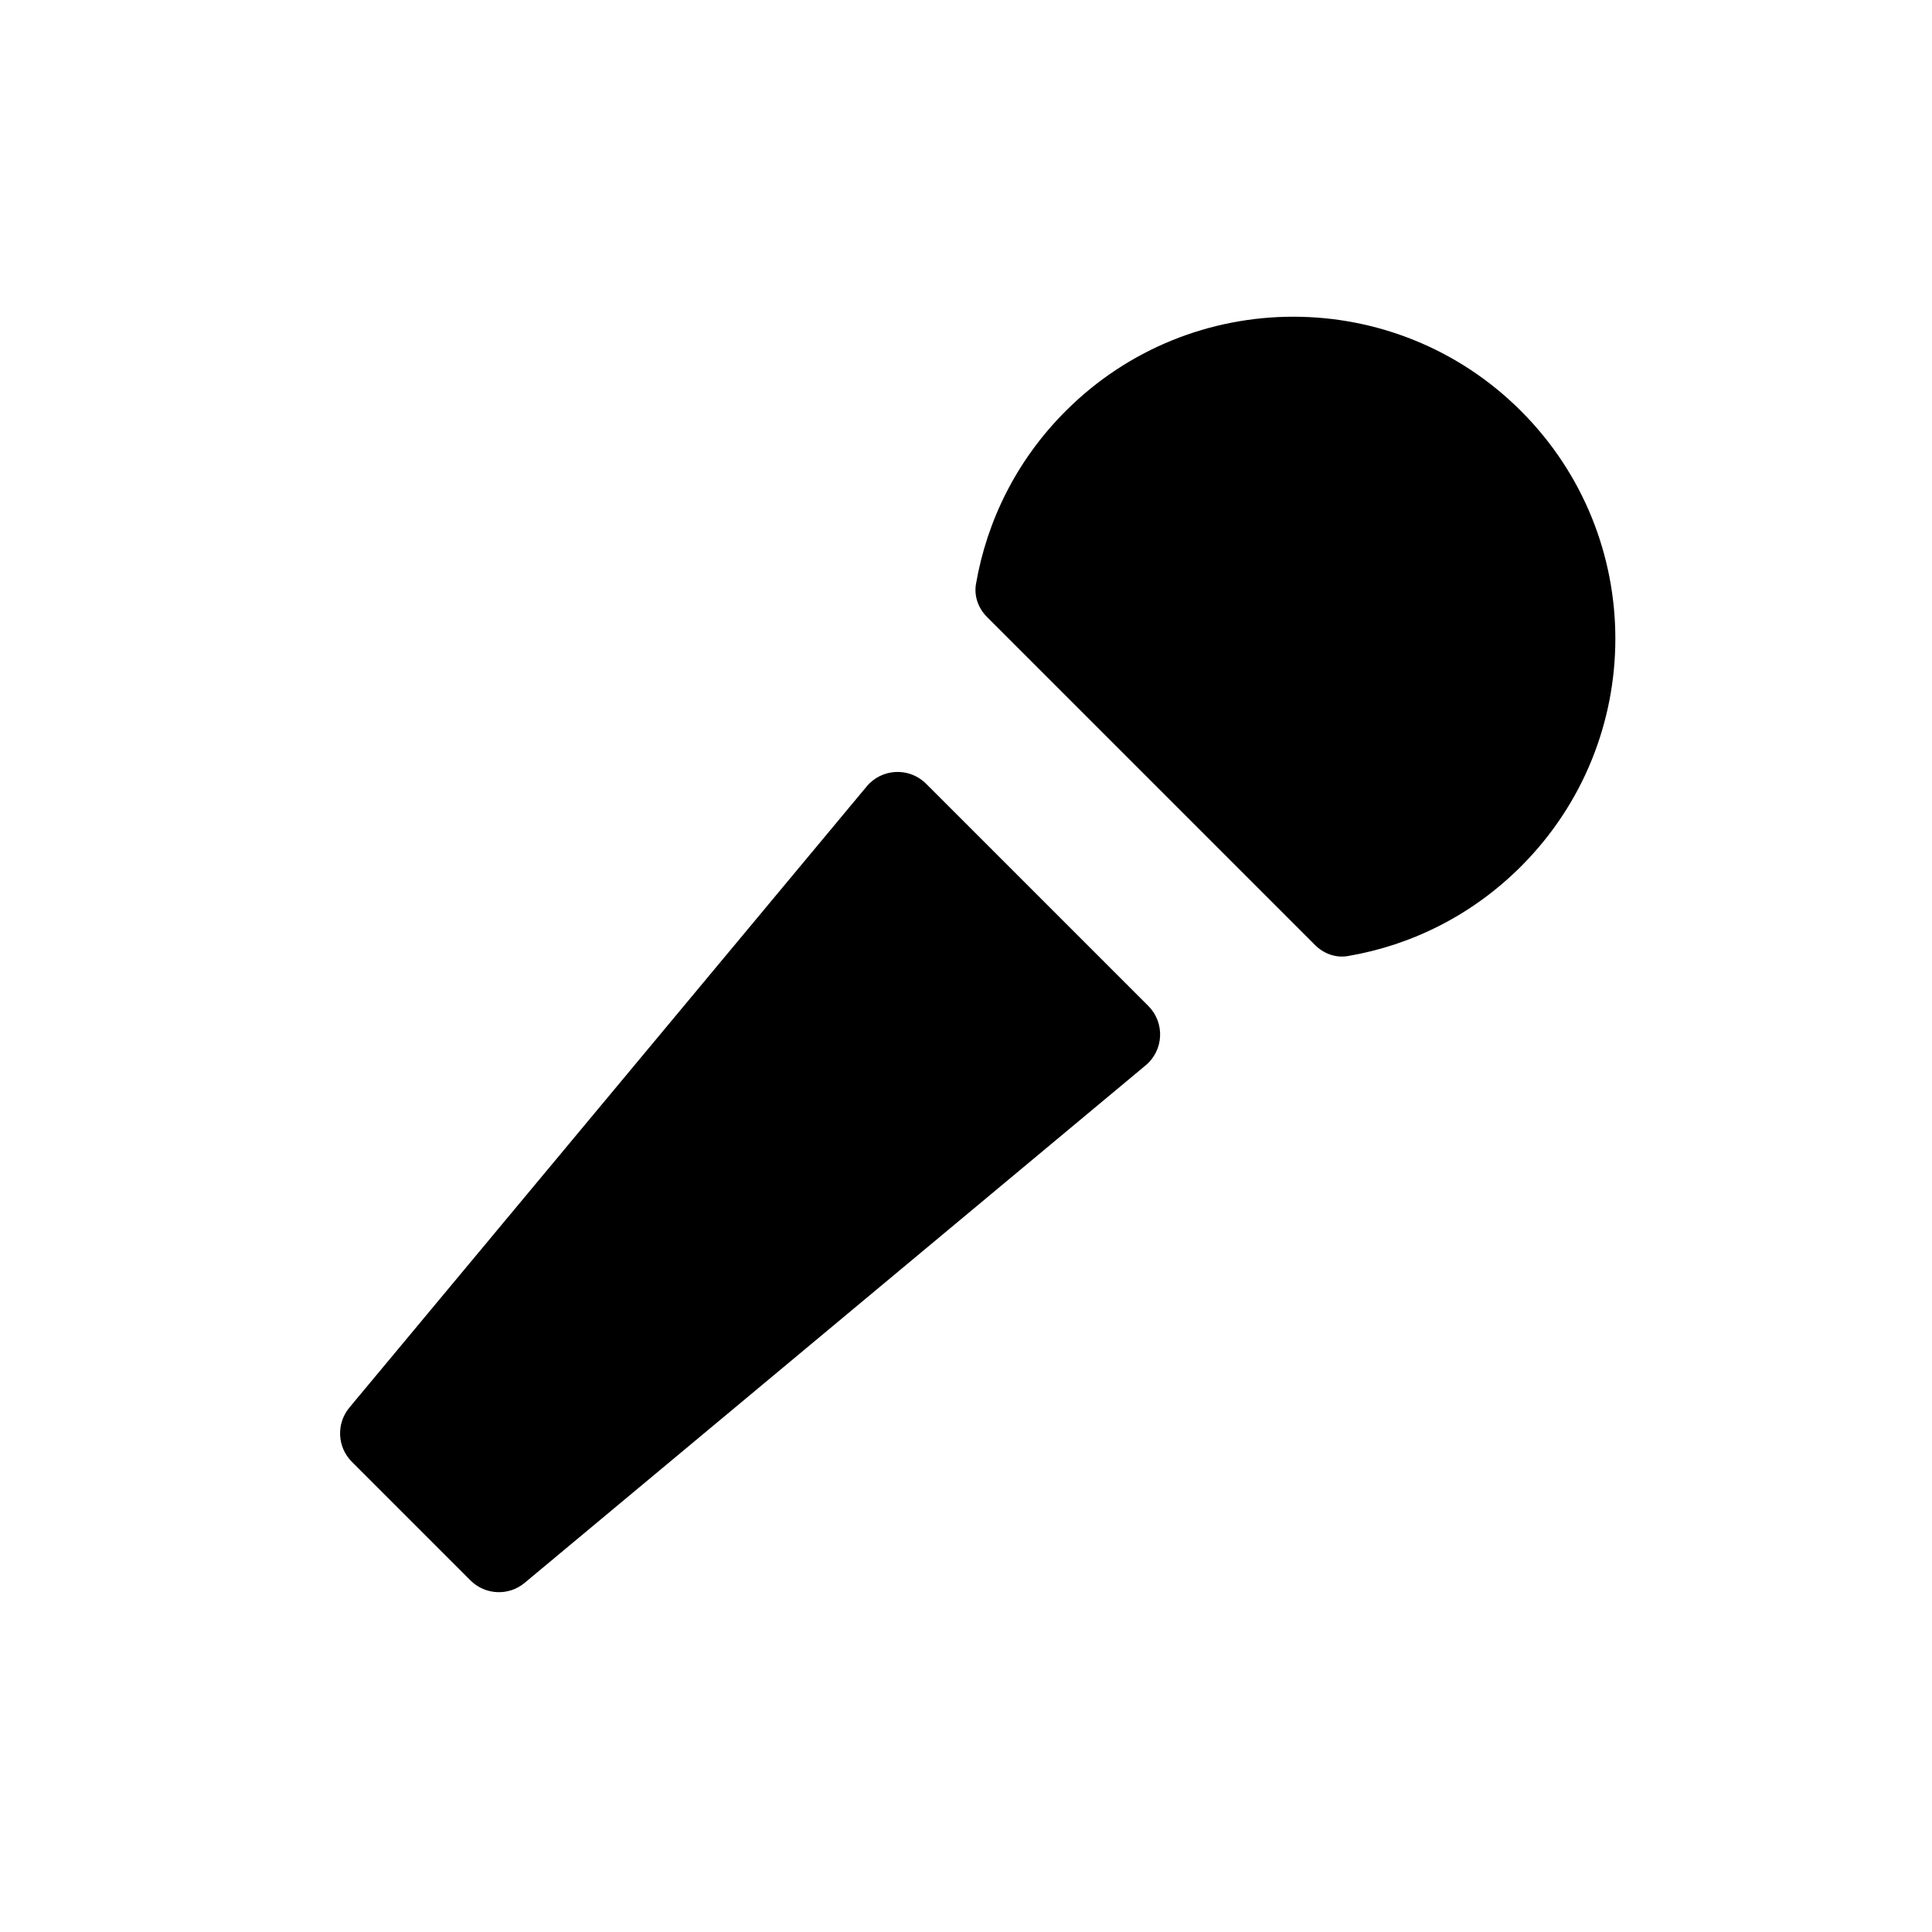 <svg width="32" height="32" viewBox="0 0 32 32" fill="none" xmlns="http://www.w3.org/2000/svg">
<path d="M22.326 15.835C22.126 15.87 21.926 15.797 21.783 15.654L16.347 10.218C16.204 10.075 16.131 9.874 16.165 9.675C16.345 8.625 16.84 7.618 17.651 6.808C19.733 4.725 23.11 4.725 25.193 6.808C27.276 8.89 27.276 12.267 25.193 14.35C24.382 15.161 23.376 15.656 22.326 15.835Z" fill="currentColor"/>
<path d="M15.339 12.981C15.061 12.704 14.606 12.724 14.355 13.026L5.787 23.314C5.567 23.579 5.584 23.968 5.828 24.212L7.792 26.176C8.036 26.42 8.425 26.438 8.69 26.217L18.975 17.646C19.277 17.395 19.297 16.939 19.02 16.662L15.339 12.981Z" fill="currentColor"/>
</svg>
